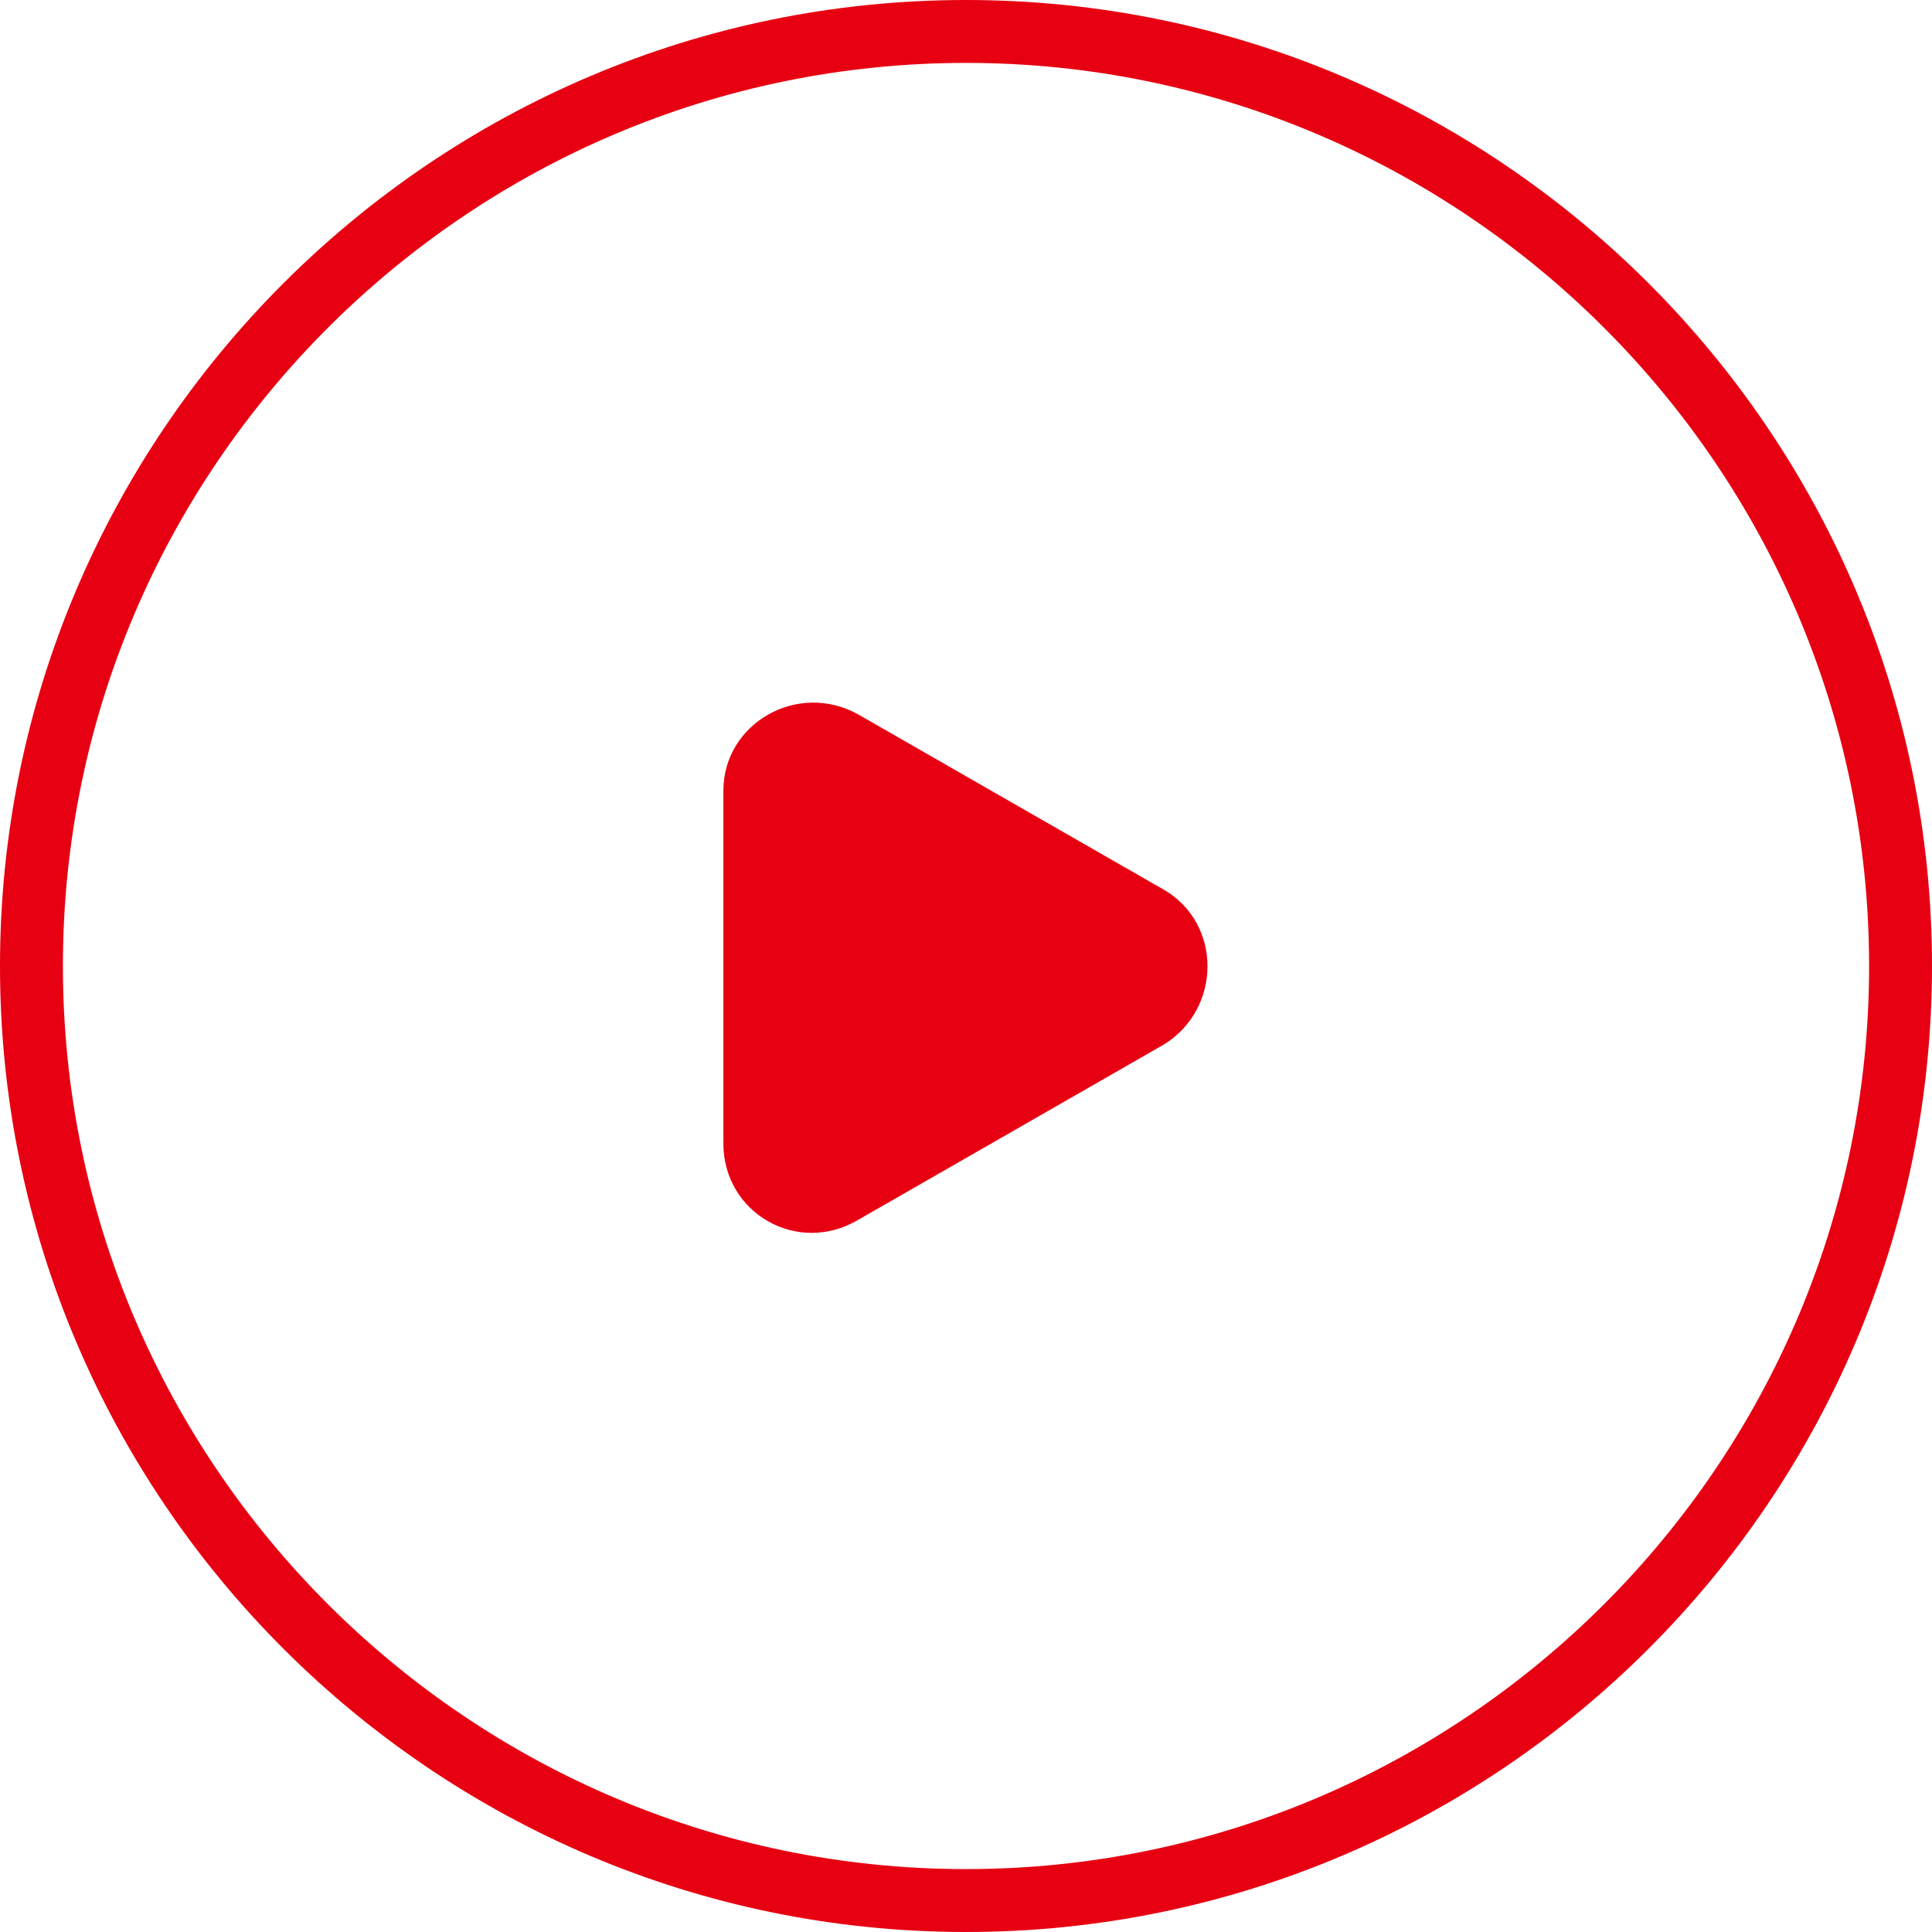 <?xml version="1.0" encoding="utf-8"?>
<!-- Generator: Adobe Illustrator 18.0.0, SVG Export Plug-In . SVG Version: 6.00 Build 0)  -->
<!DOCTYPE svg PUBLIC "-//W3C//DTD SVG 1.1//EN" "http://www.w3.org/Graphics/SVG/1.1/DTD/svg11.dtd">
<svg version="1.1" id="圖層_1" xmlns="http://www.w3.org/2000/svg" xmlns:xlink="http://www.w3.org/1999/xlink" x="0px" y="0px"
	 viewBox="0 0 86 86" enable-background="new 0 0 86 86" xml:space="preserve">
<g>
	<path fill="#E60012" d="M43,0C19.3,0,0,19.3,0,43s19.3,43,43,43s43-19.3,43-43S66.7,0,43,0z M43,83.2c-22.1,0-40.2-18-40.2-40.2
		S20.9,2.8,43,2.8s40.2,18,40.2,40.2S65.1,83.2,43,83.2z"/>
	<path fill="#E60012" d="M51.8,39.6l-13.6-7.8c-2.7-1.5-6,0.4-6,3.4v15.7c0,3.1,3.3,5,6,3.4l13.6-7.8C54.4,44.9,54.4,41.1,51.8,39.6
		z"/>
</g>
</svg>
